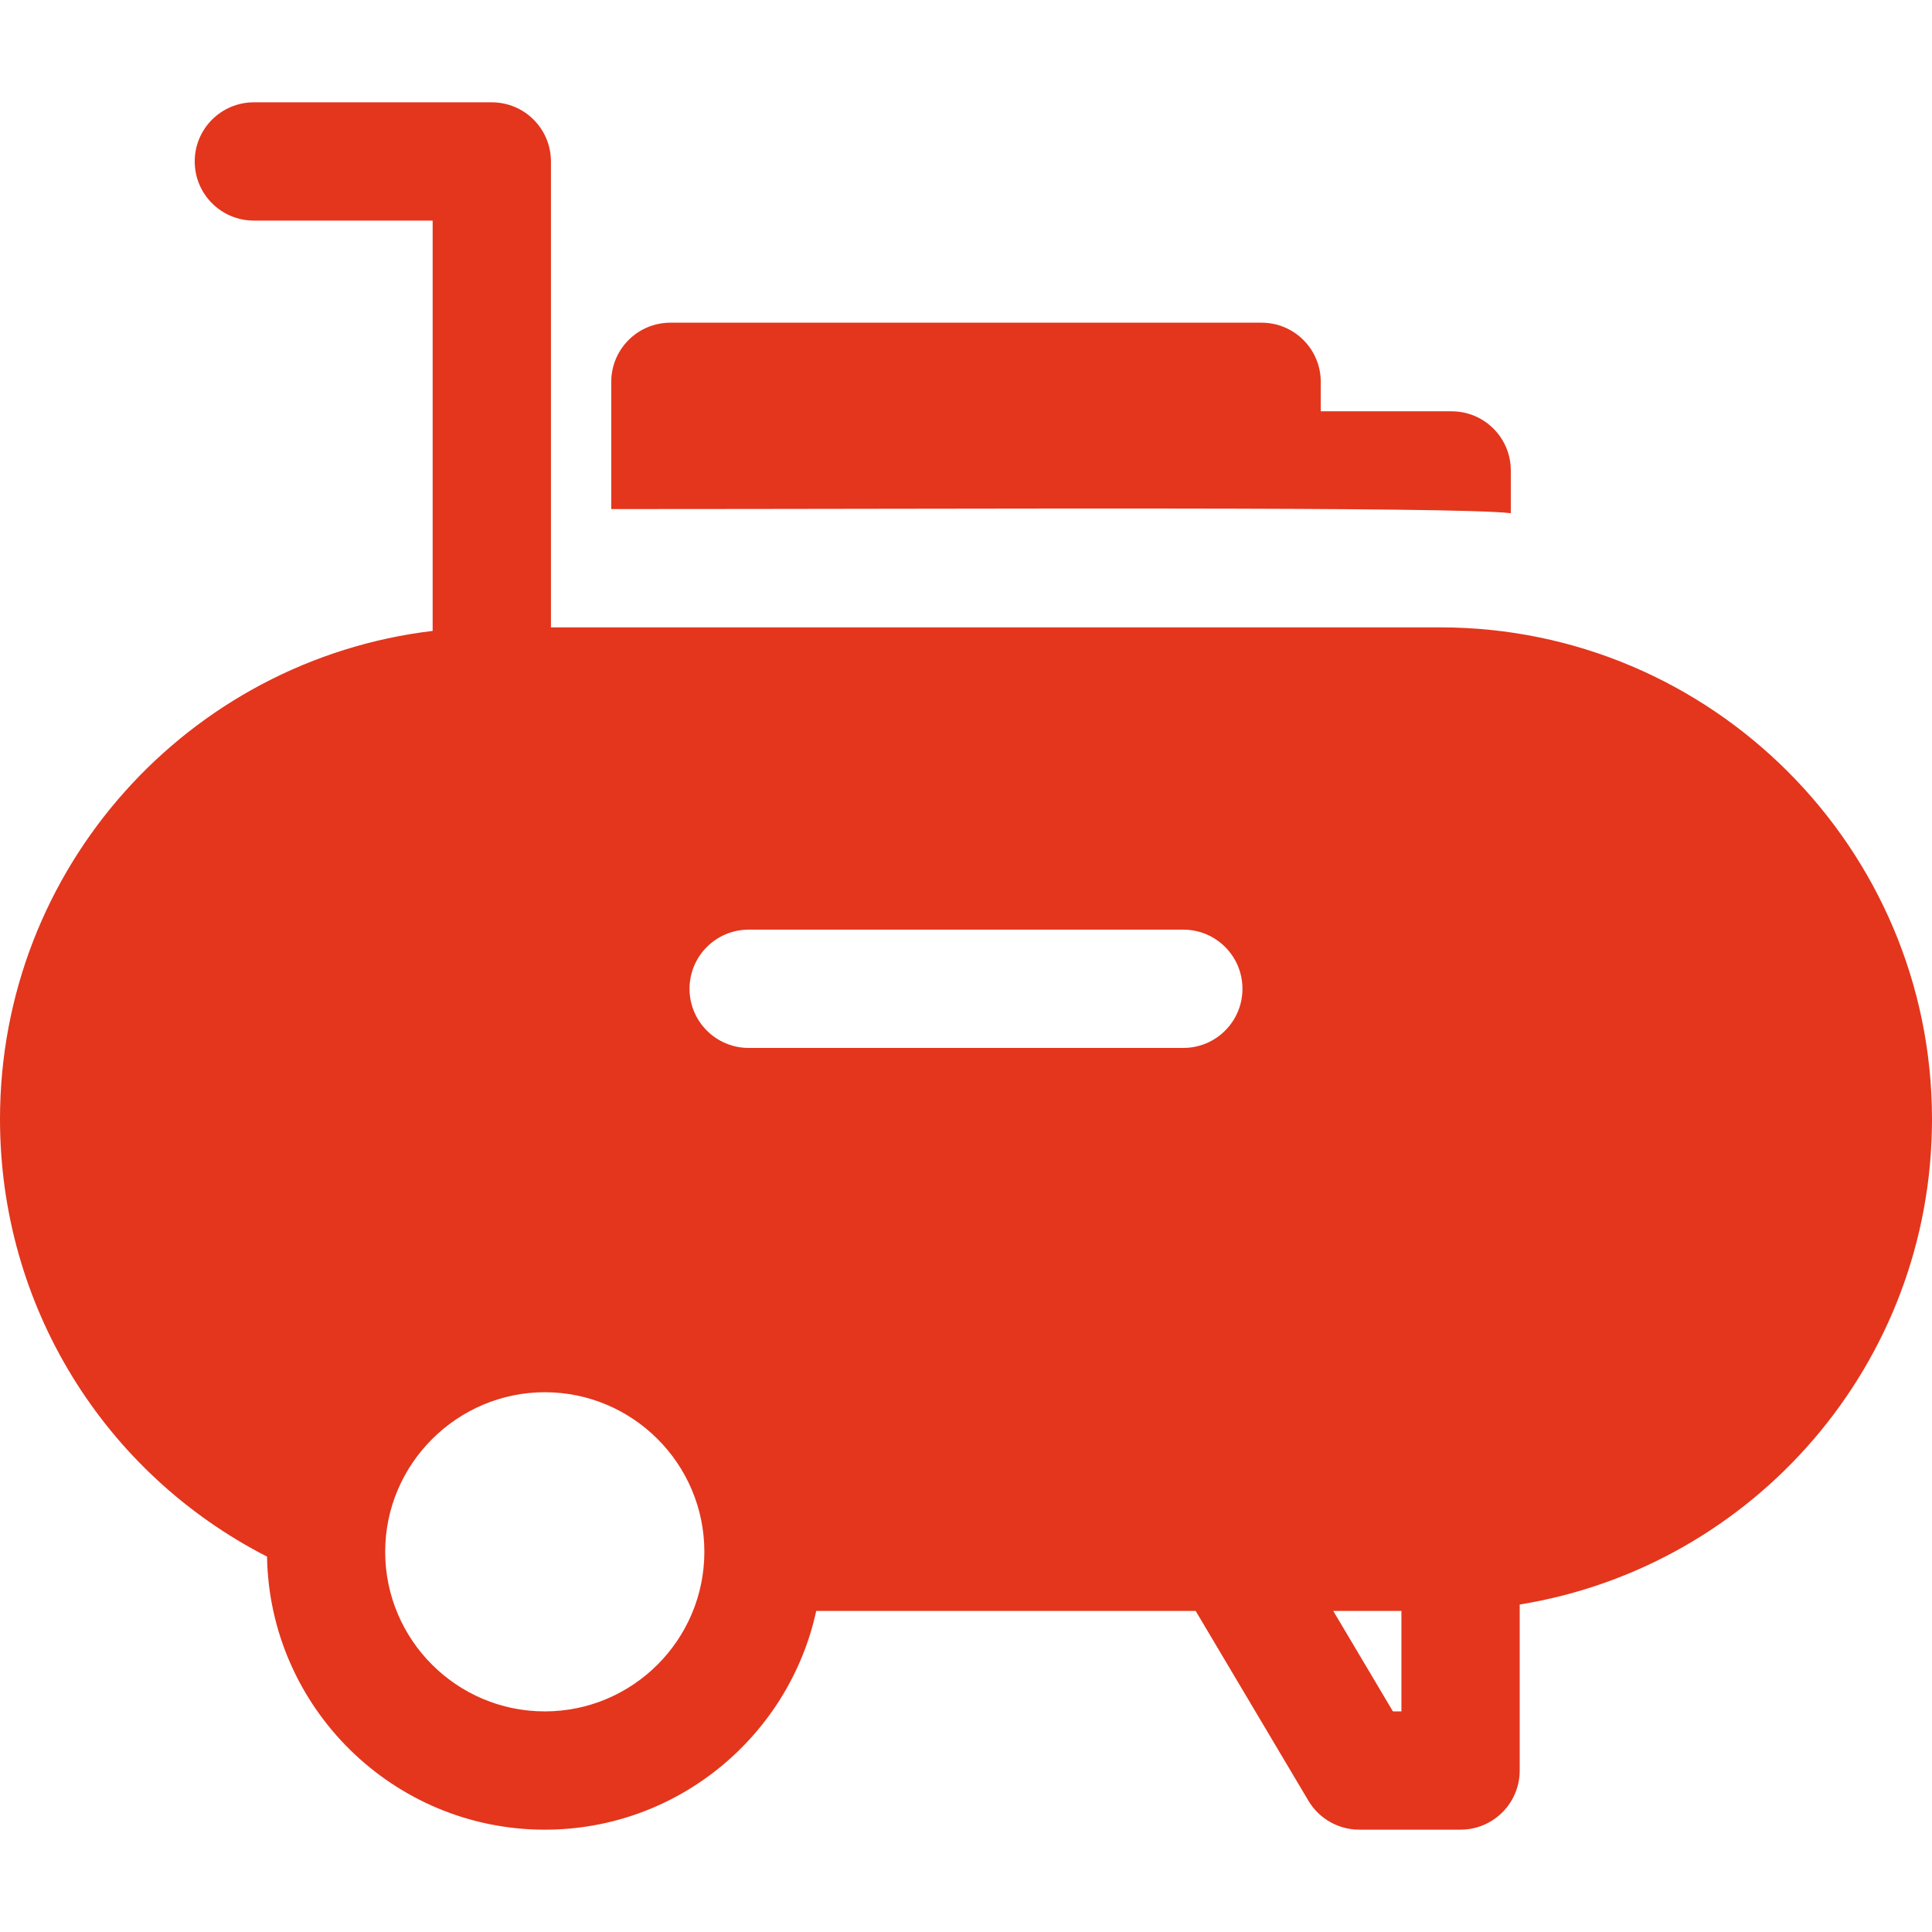 <?xml version="1.0"?>
<svg xmlns="http://www.w3.org/2000/svg" xmlns:xlink="http://www.w3.org/1999/xlink" version="1.1" id="Layer_1" x="0px" y="0px" viewBox="0 0 512 512" style="enable-background:new 0 0 512 512;" xml:space="preserve" width="512px" height="512px" class=""><g><g>
	<g>
		<path d="M381.672,166.259H146.004V42.788c0-8.656-7.018-15.673-15.673-15.673H67.275c-8.656,0-15.673,7.018-15.673,15.673    s7.018,15.673,15.673,15.673h47.383v108.737C50.049,174.928,0,229.837,0,296.586c0,49.392,27.433,93.738,70.763,115.931    c0.687,40.019,33.433,72.368,73.612,72.368c35.222,0,64.732-24.87,71.936-57.971h100.554l29.877,50.296    c2.824,4.754,7.945,7.669,13.475,7.669h26.848c8.656,0,15.673-7.018,15.673-15.673v-43.992    C464.716,415.157,512,361.465,512,296.586C512,224.724,453.536,166.259,381.672,166.259z M144.376,453.537    c-23.323,0-42.297-18.974-42.297-42.297c0-23.351,19.156-42.285,42.297-42.285c23.316,0,42.285,18.969,42.285,42.285    C186.661,434.563,167.691,453.537,144.376,453.537z M313.593,277.711H198.407c-8.656,0-15.674-7.018-15.674-15.673    s7.018-15.673,15.674-15.673h115.185c8.656,0,15.673,7.018,15.673,15.673C329.266,270.694,322.249,277.711,313.593,277.711z     M371.391,453.532h-2.254l-15.811-26.619h18.065V453.532z" data-original="#000000" class="active-path" data-old_color="#000000" fill="#E3361D"/>
	</g>
</g><g>
	<g>
		<path d="M384.703,109.001h-34.691v-7.811c0-8.656-7.018-15.673-15.673-15.673H177.661c-8.656,0-15.673,7.018-15.673,15.673v33.722    c95.192,0,222.817-0.715,238.389,1.088v-11.326C400.377,116.019,393.359,109.001,384.703,109.001z" data-original="#000000" class="active-path" data-old_color="#000000" fill="#E3361D"/>
	</g>
</g></g> </svg>
